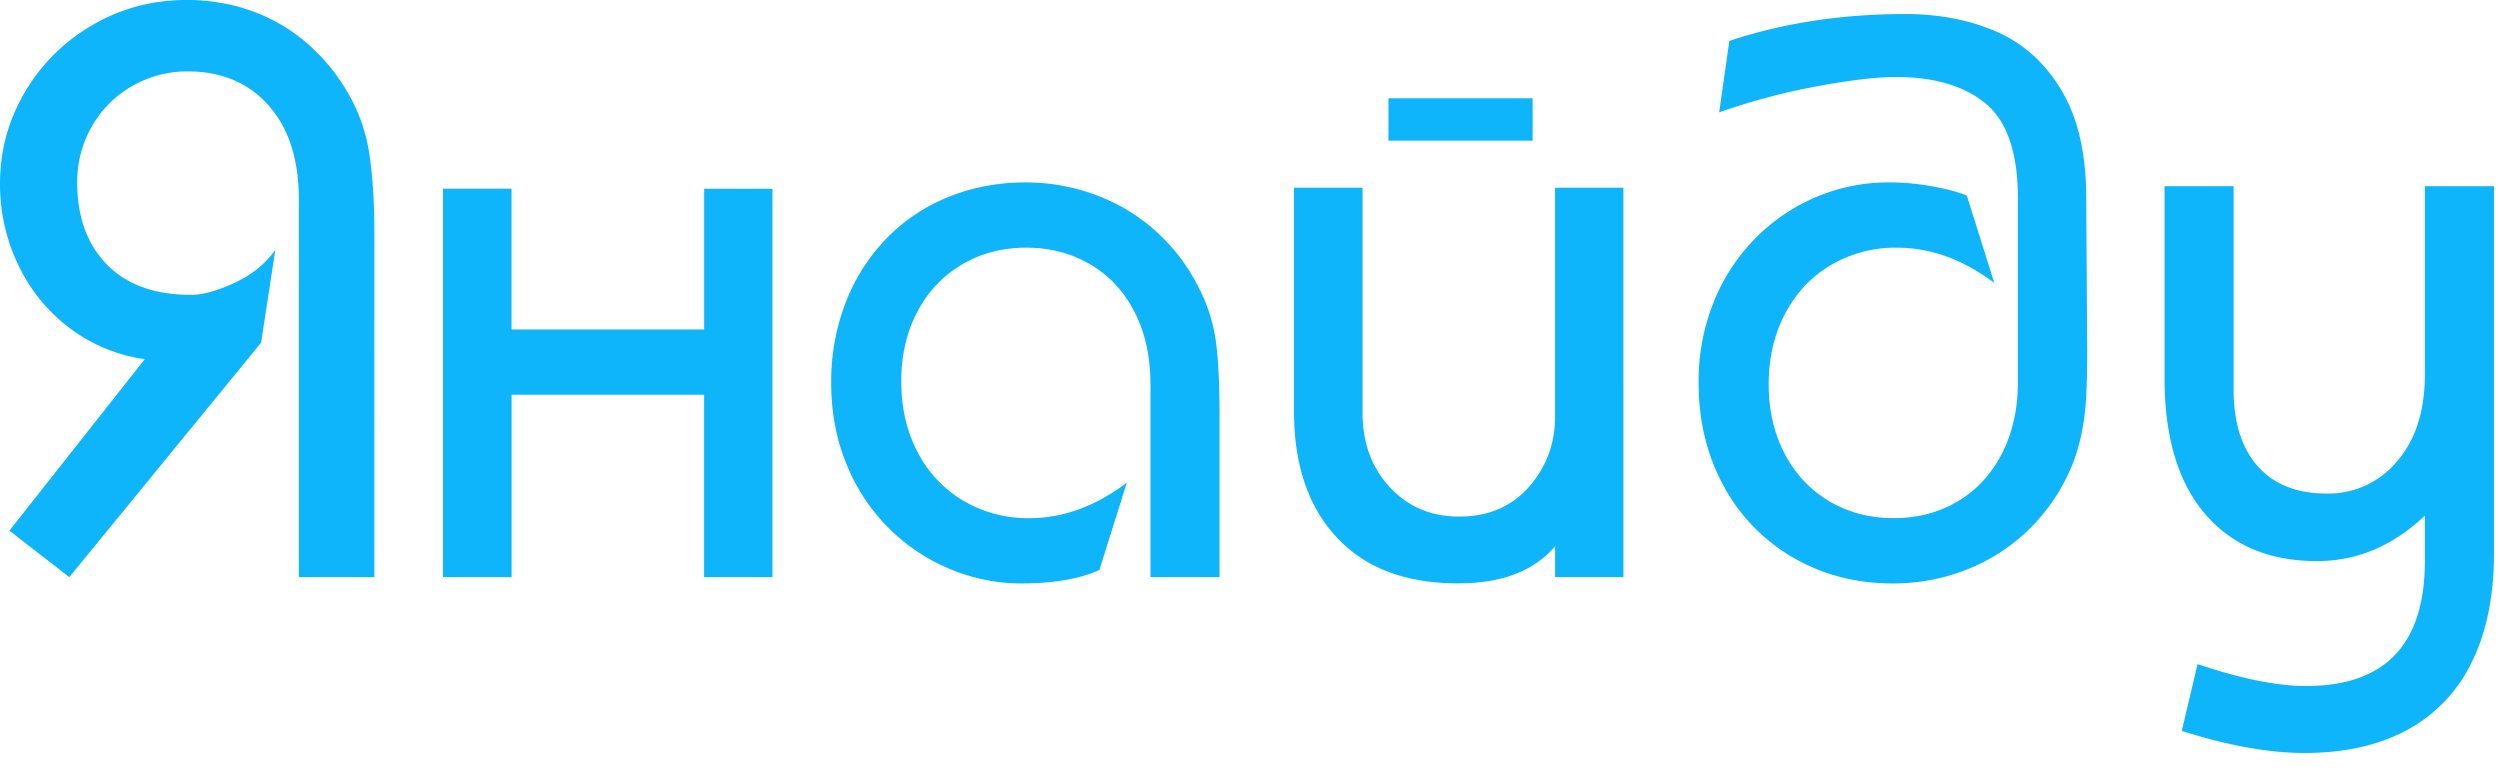 <svg xmlns="http://www.w3.org/2000/svg" width="71" height="22" viewBox="0 0 71 22"><g><g><path fill="#0eb5fa" d="M62.41 18.861l-.447 1.897c1.316.417 2.477.626 3.484.626 1.142 0 2.115-.219 2.92-.656a4.295 4.295 0 0 0 1.835-1.932c.418-.85.627-1.878.627-3.084V5.289h-1.963v5.356c0 1.028-.264 1.847-.79 2.457a2.53 2.53 0 0 1-2.002.915c-.84 0-1.49-.257-1.949-.77-.46-.515-.69-1.24-.69-2.177V5.289h-1.962v5.448c0 1.671.382 2.955 1.147 3.853.765.897 1.826 1.345 3.182 1.345 1.134 0 2.155-.43 3.064-1.291v1.291c0 2.365-1.125 3.548-3.375 3.548-.822 0-1.848-.208-3.08-.622zm-5.102-8.011c0 .763-.15 1.438-.45 2.025-.3.587-.717 1.04-1.253 1.36-.537.32-1.144.48-1.824.48-.68 0-1.29-.16-1.83-.48a3.326 3.326 0 0 1-1.264-1.346c-.304-.578-.456-1.236-.456-1.974 0-.752.157-1.424.47-2.014.312-.591.746-1.05 1.302-1.377a3.609 3.609 0 0 1 1.865-.49c.963 0 1.886.334 2.77 1.002l-.78-2.48c-.218-.095-.538-.181-.96-.26a6.869 6.869 0 0 0-1.254-.116c-.705 0-1.38.133-2.028.4a5.349 5.349 0 0 0-1.733 1.156A5.46 5.46 0 0 0 48.68 8.55a6.002 6.002 0 0 0-.439 2.323c0 1.09.239 2.069.715 2.935a5.181 5.181 0 0 0 1.976 2.031c.842.487 1.784.731 2.827.731.694 0 1.36-.119 1.998-.357a5.3 5.3 0 0 0 1.704-1.028 5.367 5.367 0 0 0 1.21-1.586c.178-.35.313-.716.404-1.102a6.69 6.69 0 0 0 .169-1.166c.022-.393.033-.844.033-1.353l-.028-4.35c0-1.25-.231-2.267-.695-3.048-.463-.782-1.078-1.34-1.845-1.677-.767-.336-1.632-.504-2.596-.504-1.806 0-3.473.254-5 .763l-.288 2.028a18.367 18.367 0 0 1 2.745-.733c.958-.18 1.716-.27 2.276-.27 1.098 0 1.95.254 2.555.76.605.508.907 1.401.907 2.68zM39.432 2.79v1.205h4.094V2.791zm4.732 2.541v6.5c0 .766-.247 1.431-.741 1.995-.494.563-1.156.845-1.985.845-.796 0-1.452-.278-1.968-.835-.516-.556-.774-1.26-.774-2.115v-6.39h-1.947v6.346c0 1.52.405 2.715 1.214 3.585.808.87 1.96 1.306 3.453 1.306 1.229 0 2.145-.35 2.748-1.052v.872h1.941V5.332zM34.635 16.39v-4.623c0-.833-.033-1.514-.1-2.045a4.718 4.718 0 0 0-.5-1.57 5.367 5.367 0 0 0-1.21-1.587 5.3 5.3 0 0 0-1.704-1.027 5.668 5.668 0 0 0-1.998-.357c-.781 0-1.511.138-2.189.414a5.118 5.118 0 0 0-1.761 1.18 5.398 5.398 0 0 0-1.156 1.819 6.2 6.2 0 0 0-.411 2.279c0 .84.146 1.612.438 2.317a5.4 5.4 0 0 0 2.944 2.974c.653.27 1.326.406 2.02.406.906 0 1.643-.127 2.214-.382l.78-2.48c-.89.672-1.814 1.008-2.77 1.008a3.609 3.609 0 0 1-1.865-.49 3.412 3.412 0 0 1-1.303-1.377c-.312-.59-.468-1.264-.468-2.02 0-.738.151-1.395.455-1.971a3.33 3.33 0 0 1 1.265-1.344c.54-.32 1.15-.48 1.829-.48.676 0 1.283.158 1.82.475.539.316.958.768 1.258 1.357.3.589.45 1.265.45 2.028v5.496zm-22.053 0h1.947v-5.18h5.468v5.18h1.941V5.36h-1.94v3.997h-5.47V5.359h-1.946zm-1.95-9.737c0-.935-.051-1.714-.153-2.34a4.785 4.785 0 0 0-.627-1.722 5.45 5.45 0 0 0-1.178-1.401A4.938 4.938 0 0 0 7.126.303 5.457 5.457 0 0 0 5.294 0c-.96 0-1.846.235-2.658.706A5.267 5.267 0 0 0 .71 2.612C.236 3.412 0 4.282 0 5.223c0 .803.17 1.564.51 2.282.34.718.821 1.316 1.445 1.794a4.621 4.621 0 0 0 2.156.902L.267 15.07l1.701 1.32 5.447-6.658.403-2.633c-.287.4-.675.712-1.164.937-.489.226-.897.338-1.224.338-1.036 0-1.834-.288-2.396-.864-.561-.576-.842-1.353-.842-2.33 0-.575.139-1.105.417-1.59A3.043 3.043 0 0 1 3.75 2.445a3.126 3.126 0 0 1 1.587-.417c.956 0 1.72.323 2.292.968.573.645.859 1.537.859 2.674v10.72h2.143z"/></g></g></svg>
